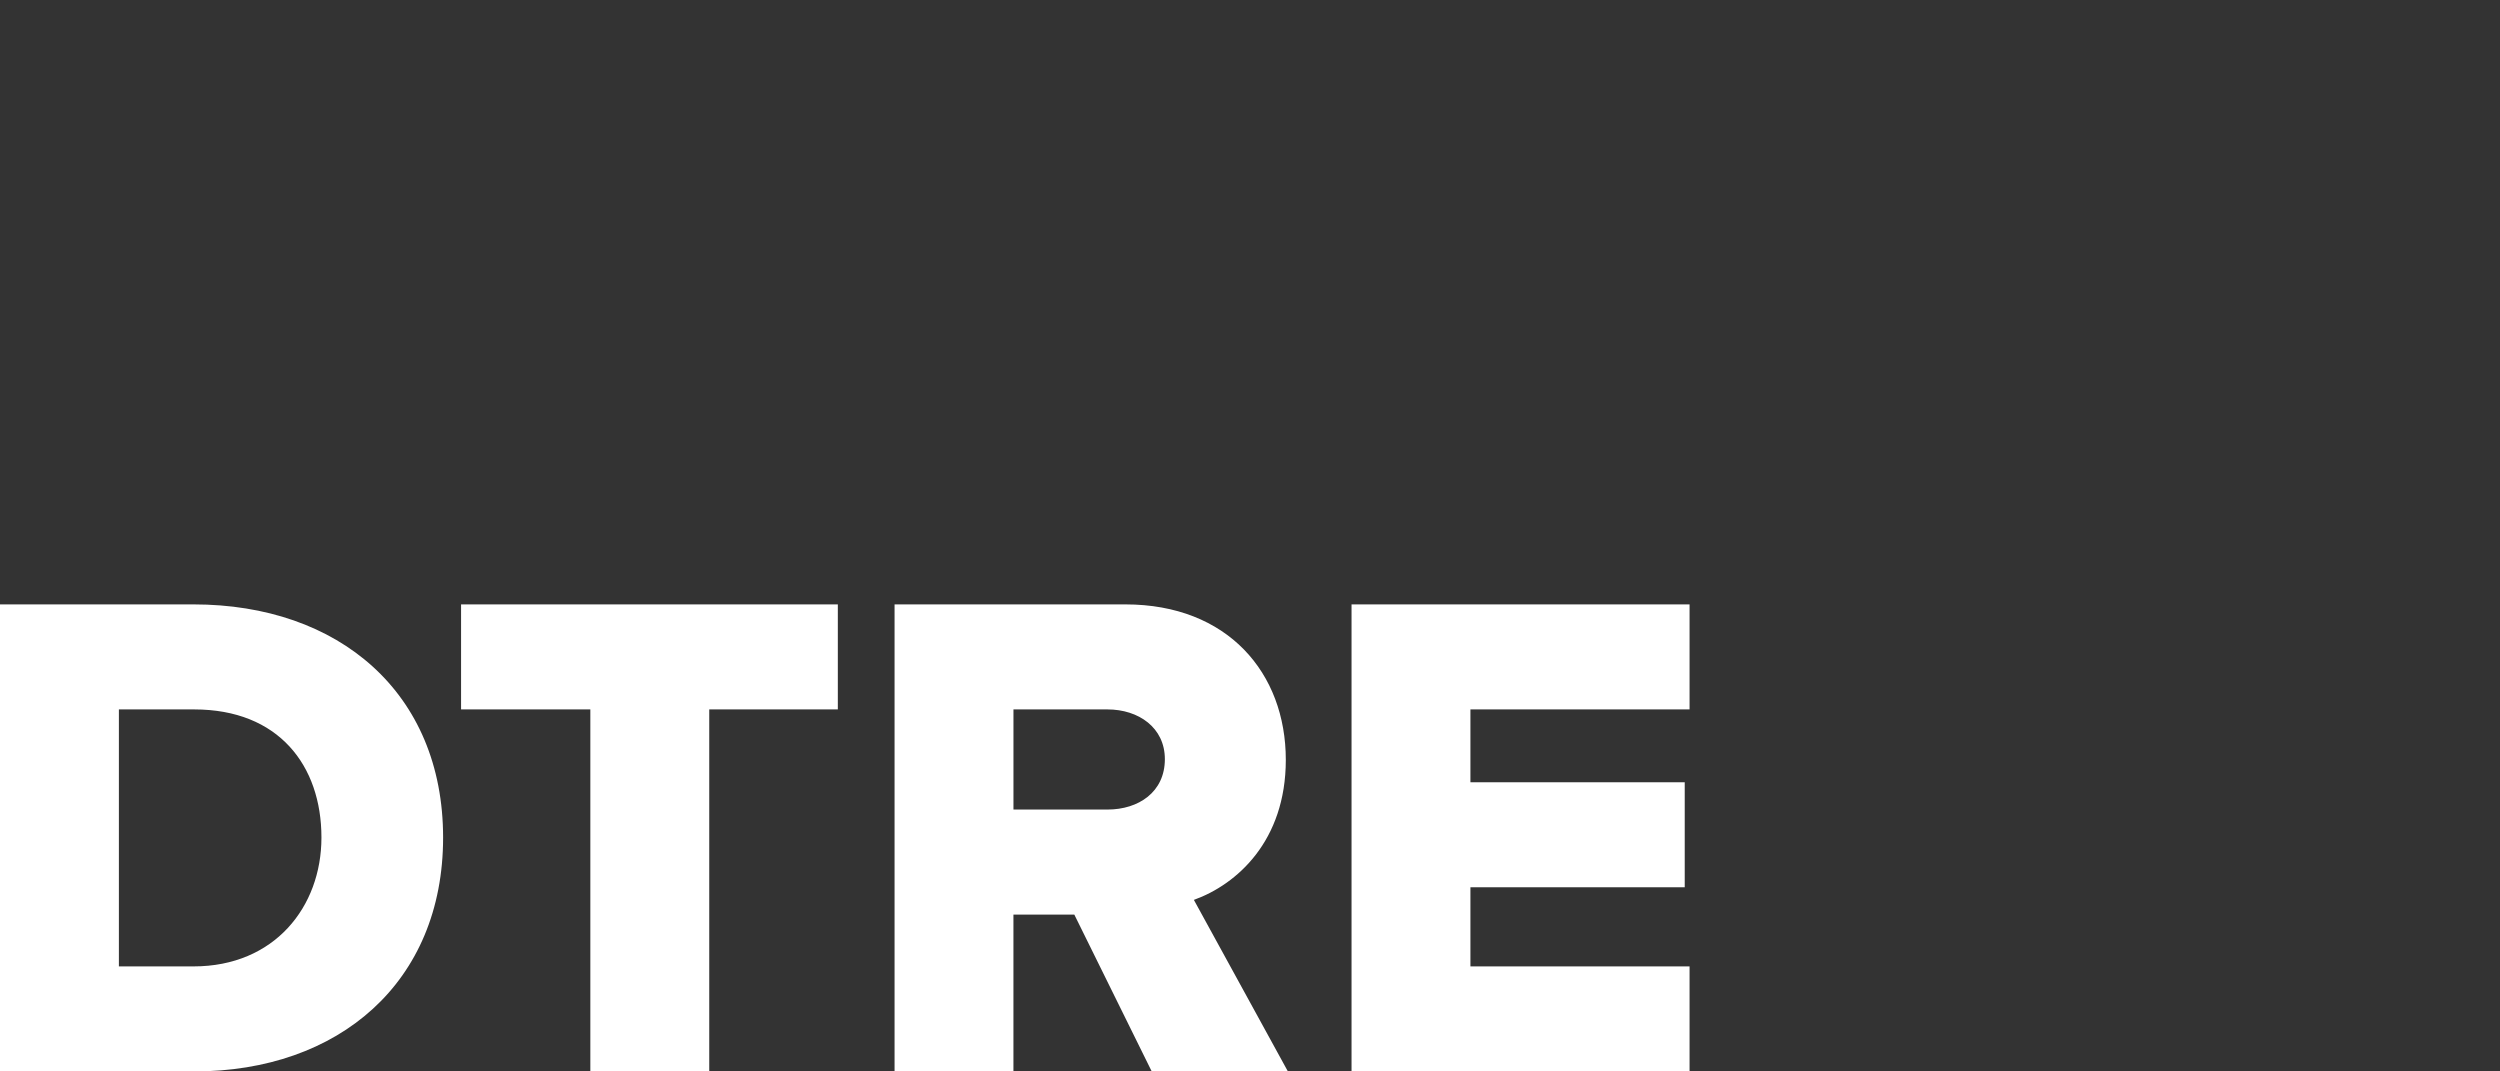 <svg width="182" height="78" viewBox="0 0 182 78" fill="none" xmlns="http://www.w3.org/2000/svg">
<rect x="0" y="0" width="182" height="78" fill="#333333" stroke="none"/>
<path d="M23.401 60.975C23.401 55.724 20.281 51.646 14.142 51.646H8.655V70.354H14.091C19.979 70.354 23.401 66.02 23.401 60.975ZM0 77.999V44H14.091C24.659 44 32.258 50.422 32.258 60.975C32.258 71.526 24.659 78 14.142 78L0 77.999ZM42.977 78V51.646H33.566V44H60.994V51.646H51.633V78H42.977ZM83.846 78L78.21 66.582H73.778V78H65.124V44H81.933C89.38 44 93.607 48.996 93.607 55.316C93.607 61.231 90.035 64.39 86.914 65.512L93.759 78H83.846ZM84.802 55.266C84.802 52.971 82.89 51.646 80.626 51.646H73.78V58.935H80.624C82.889 58.935 84.802 57.662 84.802 55.266ZM98.392 78V44H123V51.646H107.047V56.947H122.648V64.593H107.047V70.354H123V78H98.392Z" fill="white"/>
</svg>
